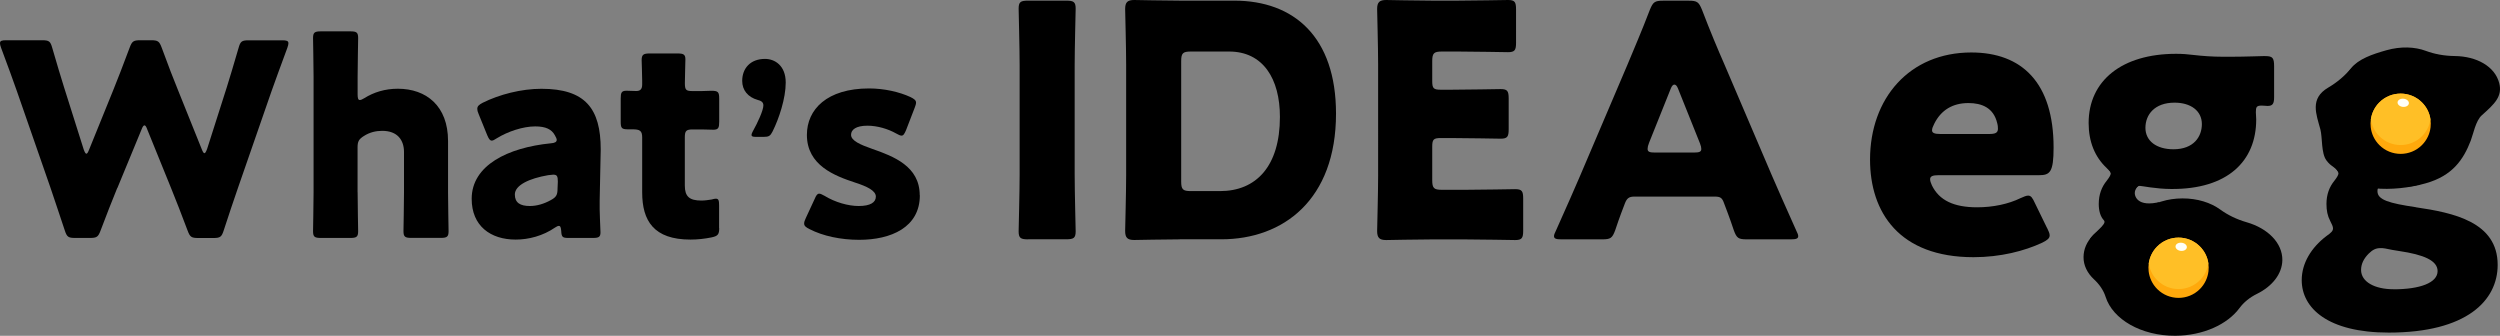 <?xml version="1.0" encoding="UTF-8"?><svg id="_レイヤー_2" xmlns="http://www.w3.org/2000/svg" viewBox="0 0 427.41 57.41"><rect x="0" y="0" width="427.41" height="57.41" fill="#808080" stroke="none"/><defs><style>.cls-1{fill:#fffff7;}.cls-2{fill:#ffbf26;}.cls-3{fill:#ffa90c;}</style></defs><g id="_文字"><g><g><path d="M20.04,32.15c-.96,2.39-1.74,4.31-2.84,7.25-.41,1.1-.64,1.28-1.83,1.28h-2.52c-1.19,0-1.42-.18-1.79-1.33-.96-2.94-1.61-4.77-2.43-7.25L2.89,15.59c-.73-2.11-1.42-3.94-2.71-7.43-.14-.37-.18-.6-.18-.78,0-.41,.32-.5,1.06-.5H7.2c1.19,0,1.42,.18,1.74,1.33,.92,3.16,1.42,4.82,2.02,6.74l3.35,10.6c.18,.5,.32,.73,.46,.73s.28-.23,.46-.69l4.13-10.18c.87-2.16,1.56-3.94,2.8-7.25,.41-1.1,.64-1.28,1.83-1.28h1.83c1.19,0,1.42,.18,1.83,1.28,1.19,3.26,1.93,5.14,2.8,7.29l4.04,10.05c.18,.46,.32,.69,.46,.69s.27-.23,.46-.73l3.35-10.5c.6-1.93,1.1-3.58,2.02-6.74,.32-1.15,.55-1.33,1.74-1.33h5.73c.73,0,1.06,.09,1.06,.5,0,.18-.05,.41-.18,.78-1.28,3.49-1.97,5.32-2.71,7.43l-5.73,16.51c-.83,2.43-1.51,4.4-2.43,7.25-.37,1.15-.6,1.33-1.79,1.33h-2.57c-1.19,0-1.42-.18-1.83-1.28-1.1-2.94-1.88-4.91-2.8-7.2l-4.08-10.05c-.18-.5-.32-.73-.5-.73-.14,0-.32,.23-.5,.73l-4.13,10Z"/><path d="M61.14,32.88c0,1.88,.09,6.33,.09,6.65,0,.96-.28,1.15-1.33,1.15h-5.05c-1.05,0-1.33-.18-1.33-1.15,0-.32,.09-4.77,.09-6.65V13.16c0-1.88-.09-6.33-.09-6.65,0-.96,.28-1.15,1.33-1.15h5.05c1.06,0,1.33,.18,1.33,1.15,0,.46-.09,4.82-.09,6.65v2.98c0,.64,.09,.96,.37,.96,.18,0,.41-.09,.78-.32,1.61-1.01,3.53-1.61,5.73-1.61,4.86,0,8.58,2.94,8.58,8.94v8.76c0,1.88,.09,6.33,.09,6.65,0,.96-.28,1.15-1.33,1.15h-5.05c-1.05,0-1.33-.18-1.33-1.15,0-.32,.09-4.77,.09-6.65v-6.88c0-2.02-1.1-3.62-3.72-3.62-1.06,0-2.11,.23-3.12,.87-.87,.55-1.1,.92-1.1,1.97v7.66Z"/><path d="M97.19,40.68c-1.01,0-1.19-.14-1.24-1.19-.05-.6-.14-.87-.41-.87-.14,0-.37,.09-.64,.28-2.06,1.42-4.5,2.06-6.74,2.06-4.31,0-7.52-2.34-7.52-6.97,0-5.73,6.19-8.76,13.53-9.49,.69-.05,1.01-.23,1.01-.6,0-.18-.14-.46-.32-.78-.55-1.01-1.56-1.51-3.35-1.51-2.11,0-4.68,.87-6.56,2.02-.41,.28-.69,.41-.87,.41-.32,0-.5-.28-.78-.92l-1.47-3.62c-.18-.41-.23-.64-.23-.87,0-.46,.23-.69,.92-1.06,2.84-1.42,6.6-2.39,10.04-2.39,7.52,0,10.14,3.39,10.14,10.37l-.18,8.76c-.05,1.74,.14,4.82,.14,5.41,0,.78-.28,.96-1.28,.96h-4.17Zm-2.61-10.82c-.14,0-.64,.05-.87,.09-3.21,.55-5.69,1.7-5.69,3.3,0,1.42,.92,1.97,2.57,1.97,1.19,0,2.43-.37,3.58-1.01,.92-.5,1.15-.87,1.15-1.97l.05-1.19c0-.92-.14-1.19-.78-1.19Z"/><path d="M122.96,38.98c0,1.1-.23,1.38-1.33,1.61-1.15,.23-2.34,.37-3.58,.37-6.28,0-8.26-3.21-8.26-8.07v-9.4c0-1.15-.41-1.38-1.65-1.38h-.78c-1.1,0-1.24-.23-1.24-1.33v-3.94c0-1.01,.14-1.33,1.01-1.33,.41,0,1.06,.05,1.65,.05,.64,0,1.01-.28,1.01-1.1v-.73c0-1.28-.09-2.84-.09-3.44,0-.96,.32-1.15,1.38-1.15h4.77c1.01,0,1.33,.18,1.33,1.01,0,.6-.09,2.94-.09,4.04,0,1.19,.18,1.38,1.33,1.38h1.51c.5,0,1.28-.05,1.65-.05,1.19,0,1.38,.18,1.38,1.38v3.9c0,1.05-.14,1.38-1.01,1.38-.6,0-1.42-.05-2.02-.05h-1.47c-1.15,0-1.38,.23-1.38,1.38v8.21c0,1.88,.78,2.57,2.84,2.57,.6,0,1.15-.09,1.74-.18,.32-.09,.55-.14,.73-.14,.46,0,.55,.32,.55,1.15v3.9Z"/><path d="M129.24,23.4c-.54,0-.76-.07-.76-.33,0-.14,.07-.33,.22-.61,.87-1.55,1.81-3.61,1.81-4.44,0-.58-.4-.79-.98-.94-1.66-.47-2.64-1.66-2.64-3.25,0-2.09,1.34-3.76,3.9-3.76,1.66,0,3.54,1.12,3.54,4.05,0,2.71-1.16,6.18-2.24,8.34-.4,.79-.65,.94-1.52,.94h-1.34Z"/><path d="M157.26,33.39c0,5.5-4.95,7.61-10.37,7.61-3.12,0-6.19-.64-8.49-1.83-.64-.32-.92-.55-.92-.96,0-.23,.09-.55,.28-.92l1.51-3.26c.27-.64,.46-.92,.78-.92,.23,0,.5,.14,.92,.37,1.79,1.1,4.04,1.74,5.83,1.74,1.97,0,2.94-.6,2.94-1.61s-1.51-1.74-3.53-2.39c-3.49-1.15-8.26-2.94-8.26-8.16,0-4.36,3.44-7.94,10.64-7.94,2.57,0,5.18,.6,7.06,1.47,.64,.32,.96,.55,.96,.96,0,.23-.09,.5-.23,.87l-1.47,3.81c-.27,.64-.46,.96-.78,.96-.23,0-.5-.14-.92-.37-1.38-.78-3.21-1.33-4.91-1.33-1.97,0-2.8,.69-2.8,1.56,0,1.01,1.61,1.7,3.58,2.39,3.67,1.28,8.16,2.98,8.16,7.94Z"/></g><g><path d="M175.76,40.92c-1.27,0-1.61-.22-1.61-1.38,0-.39,.17-6.76,.17-9.69V11.18c0-2.93-.17-9.3-.17-9.69,0-1.16,.33-1.38,1.61-1.38h6.53c1.27,0,1.61,.22,1.61,1.38,0,.39-.17,6.76-.17,9.69V29.84c0,2.93,.17,9.3,.17,9.69,0,1.16-.33,1.38-1.61,1.38h-6.53Z"/><path d="M201.72,40.92c-2.55,0-7.42,.11-7.81,.11-1.16,0-1.55-.39-1.55-1.55,0-.39,.17-6.53,.17-9.47V11.02c0-2.93-.17-9.08-.17-9.47,0-1.16,.39-1.55,1.55-1.55,.39,0,5.26,.11,7.81,.11h9.3c10.19,0,17.39,6.2,17.39,19.32,0,14.73-9.03,21.48-19.6,21.48h-7.09Zm.22-9.91c0,1.38,.28,1.66,1.66,1.66h4.98c6.15,0,10.24-4.21,10.24-12.68,0-6.53-2.88-11.18-8.69-11.18h-6.53c-1.38,0-1.66,.28-1.66,1.66V31.01Z"/><path d="M250.45,32.45c2.6,0,8.19-.11,8.58-.11,1.16,0,1.38,.33,1.38,1.61v5.48c0,1.27-.22,1.61-1.38,1.61-.39,0-5.98-.11-8.58-.11h-5.65c-2.55,0-7.42,.11-7.81,.11-1.16,0-1.55-.39-1.55-1.55,0-.39,.17-6.53,.17-9.47V11.02c0-2.93-.17-9.08-.17-9.47,0-1.16,.39-1.55,1.55-1.55,.39,0,5.26,.11,7.81,.11h4.43c2.6,0,8.19-.11,8.58-.11,1.16,0,1.38,.33,1.38,1.61V7.31c0,1.27-.22,1.61-1.38,1.61-.39,0-5.98-.11-8.58-.11h-2.71c-1.38,0-1.66,.28-1.66,1.66v3.38c0,1.27,.22,1.49,1.5,1.49h1.61c2.6,0,8.19-.11,8.58-.11,1.16,0,1.38,.33,1.38,1.61v5.26c0,1.27-.22,1.61-1.38,1.61-.39,0-5.98-.11-8.58-.11h-1.61c-1.27,0-1.5,.22-1.5,1.49v5.7c0,1.38,.28,1.66,1.66,1.66h3.93Z"/><path d="M279.41,33.61c-.89,0-1.27,.28-1.61,1.16-.39,1.05-.83,2.1-1.66,4.6-.5,1.33-.78,1.55-2.21,1.55h-6.98c-.89,0-1.27-.11-1.27-.55,0-.22,.11-.5,.33-.94,2.05-4.6,3.16-7.09,4.1-9.3l8.14-19.1c1.05-2.55,2.38-5.59,3.82-9.36,.55-1.33,.83-1.55,2.27-1.55h4.37c1.44,0,1.72,.22,2.27,1.55,1.44,3.77,2.77,6.92,3.77,9.19l8.14,19.05c1.05,2.44,2.16,4.93,4.21,9.52,.22,.44,.33,.72,.33,.94,0,.44-.39,.55-1.27,.55h-7.53c-1.44,0-1.72-.22-2.21-1.55-.83-2.49-1.27-3.54-1.66-4.6-.33-.94-.61-1.16-1.61-1.16h-13.73Zm2.49-9.08c-.17,.39-.22,.72-.22,.94,0,.5,.39,.61,1.27,.61h6.64c.89,0,1.27-.11,1.27-.61,0-.22-.06-.55-.22-.94l-3.77-9.41c-.17-.44-.39-.66-.61-.66s-.44,.22-.61,.66l-3.77,9.41Z"/><path d="M349.98,38.98c.25,.5,.44,.93,.44,1.25,0,.5-.37,.81-1.25,1.25-3.05,1.43-7.16,2.49-11.77,2.49-12.7,0-17.69-7.66-17.69-16.69,0-10.46,6.73-18.31,17.31-18.31,8.66,0,14.07,5.17,14.07,16.25,0,4.23-.62,4.73-2.49,4.73h-17.19c-1,0-1.43,.19-1.43,.69,0,.31,.12,.62,.31,1.06,1.25,2.55,3.74,3.74,7.72,3.74,2.74,0,5.36-.56,7.41-1.56,.56-.25,1-.44,1.31-.44,.5,0,.75,.37,1.18,1.31l2.06,4.23Zm-8.41-17c0-.25,0-.5-.12-.93-.62-2.62-2.62-3.43-4.92-3.43-2.68,0-4.67,1.18-5.85,3.55-.25,.5-.37,.81-.37,1.12,0,.44,.44,.62,1.43,.62h8.28c1.12,0,1.56-.19,1.56-.93Z"/><path d="M390.2,44.47c.03-2.93-2.48-5.43-6.09-6.47-1.71-.49-3.24-1.24-4.52-2.17-1.63-1.19-3.93-1.92-6.47-1.91-2.53,0-4.83,.75-6.48,1.93-1.31,.94-2.89,1.67-4.63,2.13-3.6,.95-5.77,3.25-5.8,5.95-.02,1.44,.65,2.77,1.79,3.83,.96,.89,1.64,1.91,1.99,3.01,1.22,3.82,6.07,6.66,11.9,6.63,4.77-.02,8.92-1.94,10.99-4.74,.71-.96,1.72-1.8,2.98-2.42,2.6-1.28,4.31-3.4,4.34-5.78Z"/><g><path class="cls-3" d="M376.1,49.42c-2.01,2.01-5.28,2.01-7.29,0-.85-.85-1.34-1.93-1.47-3.04-.05-.45-.05-.91,.02-1.36,.16-1.06,.64-2.08,1.45-2.89,2.01-2.01,5.28-2.01,7.29,0,.81,.81,1.3,1.83,1.45,2.89,.07,.45,.07,.91,.02,1.36-.13,1.11-.62,2.19-1.47,3.04Z"/><path class="cls-2" d="M376.1,47.91c-2.01,2.01-5.28,2.01-7.29,0-.81-.81-1.3-1.83-1.45-2.89,.16-1.06,.64-2.08,1.45-2.89,2.01-2.01,5.28-2.01,7.29,0,.81,.81,1.3,1.83,1.45,2.89-.16,1.06-.64,2.08-1.45,2.89Z"/><path class="cls-1" d="M373.87,42.31c-.05,.38-.51,.64-1.05,.58-.53-.06-.93-.42-.88-.81,.05-.38,.51-.64,1.05-.58,.53,.06,.93,.42,.88,.81Z"/></g><path d="M427.27,14.18c-.75-2.83-3.84-4.56-7.6-4.6-1.78-.02-3.45-.33-4.93-.88-1.89-.71-4.3-.8-6.75-.11s-4.77,1.5-6.05,3.08c-1.01,1.25-2.34,2.39-3.89,3.3-3.21,1.88-2.05,4.55-1.35,7.15,.37,1.39,.11,4.07,1.04,5.31,.86,1.15,1.33,.94,1.96,1.9,2.2,3.36,9.41,3.6,15.01,2.01,4.59-1.29,6.45-4.06,7.7-7.3,.43-1.12,.84-3.4,1.89-4.33,2.16-1.93,3.58-3.22,2.97-5.53Z"/><path d="M357.27,40.99l12.14-6.5c-4.06,1.04-4.56-1.02-4.42-1.74,.07-.37,.38-.81,.55-.92l-2.38-2.06-2.9-1.1c.38,.39,.6,.67,.6,.97,0,.25-.19,.62-.68,1.25-.87,1.06-1.37,2.37-1.37,3.99,0,1.12,.26,2.13,.89,2.8s-2.01,2.24-2.44,3.32Z"/><path d="M387.28,9.58c-.62,0-3.42,.12-5.79,.12h-1.49c-1.68,0-3.43-.12-5.04-.31-.93-.12-1.87-.19-2.93-.19-9.28,0-14.95,4.61-14.95,11.83,0,3.18,1.06,5.79,3.05,7.66,.56,.56,.87,.87,.87,1.25,0,.18-.1,.43-.35,.79l4.26,2.01c.06-.46,.39-.96,.93-.96,.37,0,2.7,.52,5.38,.53,9.59,.06,14.51-4.73,14.51-11.89,0-.44-.06-.87-.06-1.25,0-.87,.12-1.12,1-1.12,.31,0,.75,.06,1,.06,.87,0,1.12-.37,1.12-1.49v-5.29c0-1.43-.25-1.74-1.49-1.74Zm-15.69,15.94c-2.93,0-4.8-1.43-4.8-3.67s1.56-4.3,4.98-4.3c2.74,0,4.67,1.37,4.67,3.67,0,2.12-1.37,4.3-4.86,4.3Z"/><path d="M361.63,38.91c.03-.09,2.39-3.48,2.39-3.48l4.11,.12,.89,1.98-5.24,2.56-2.16-1.18Z"/><path d="M413.06,35.43c-4.61-.69-6.6-1.25-6.6-2.74,0-.68,.25-.81,.87-.81,.37,0,1.74,.12,2.68,.12,9.59,0,6.11-6.81,12.18-11.77,.34-.28,1.32-.95,1.32-1.32l-6.85-9.58c-.99-.05-1.98-.14-2.92-.25-.93-.12-1.87-.19-2.93-.19-9.28,0-11.35,4.63-11.35,11.85,0,3.18-2.54,5.77-.54,7.64,.56,.56,.87,.87,.87,1.25,0,.25-.19,.62-.68,1.25-.87,1.06-1.37,2.37-1.37,3.99,0,1.12,.19,2.05,.62,2.86,.31,.62,.5,1,.5,1.31,0,.44-.31,.75-1.12,1.31-2.62,1.99-4.23,4.67-4.23,7.54,0,4.8,4.48,8.97,14.88,8.97,13.33,0,18.62-5.48,18.62-11.58,0-7.35-7.6-8.91-13.95-9.84Zm-2.49-18.18c2.74,0,4.67,1.37,4.67,3.67,0,2.12-1.37,4.3-4.86,4.3-2.93,0-4.8-1.43-4.8-3.67s1.56-4.3,4.98-4.3Zm-1.37,32.2c-3.18,0-5.54-1.25-5.54-3.3,0-1,.44-1.93,1.31-2.8,.69-.68,1.25-.93,1.99-.93,.25,0,.5,0,.81,.06,.81,.19,1.62,.31,2.43,.44,4.17,.62,6.54,1.62,6.54,3.43,0,1.99-2.99,3.11-7.54,3.11Z"/><g><path class="cls-3" d="M414.07,24.8c-2.01,2.01-5.28,2.01-7.29,0-.85-.85-1.34-1.93-1.47-3.04-.05-.45-.05-.91,.02-1.36,.16-1.06,.64-2.08,1.45-2.89,2.01-2.01,5.28-2.01,7.29,0,.81,.81,1.3,1.83,1.45,2.89,.07,.45,.07,.91,.02,1.36-.13,1.11-.62,2.19-1.47,3.04Z"/><path class="cls-2" d="M414.07,23.29c-2.01,2.01-5.28,2.01-7.29,0-.81-.81-1.3-1.83-1.45-2.89,.16-1.06,.64-2.08,1.45-2.89,2.01-2.01,5.28-2.01,7.29,0,.81,.81,1.3,1.83,1.45,2.89-.16,1.06-.64,2.08-1.45,2.89Z"/><path class="cls-1" d="M411.83,17.69c-.05,.38-.51,.64-1.05,.58-.53-.06-.93-.42-.88-.81,.05-.38,.51-.64,1.05-.58,.53,.06,.93,.42,.88,.81Z"/></g></g></g></g></svg>